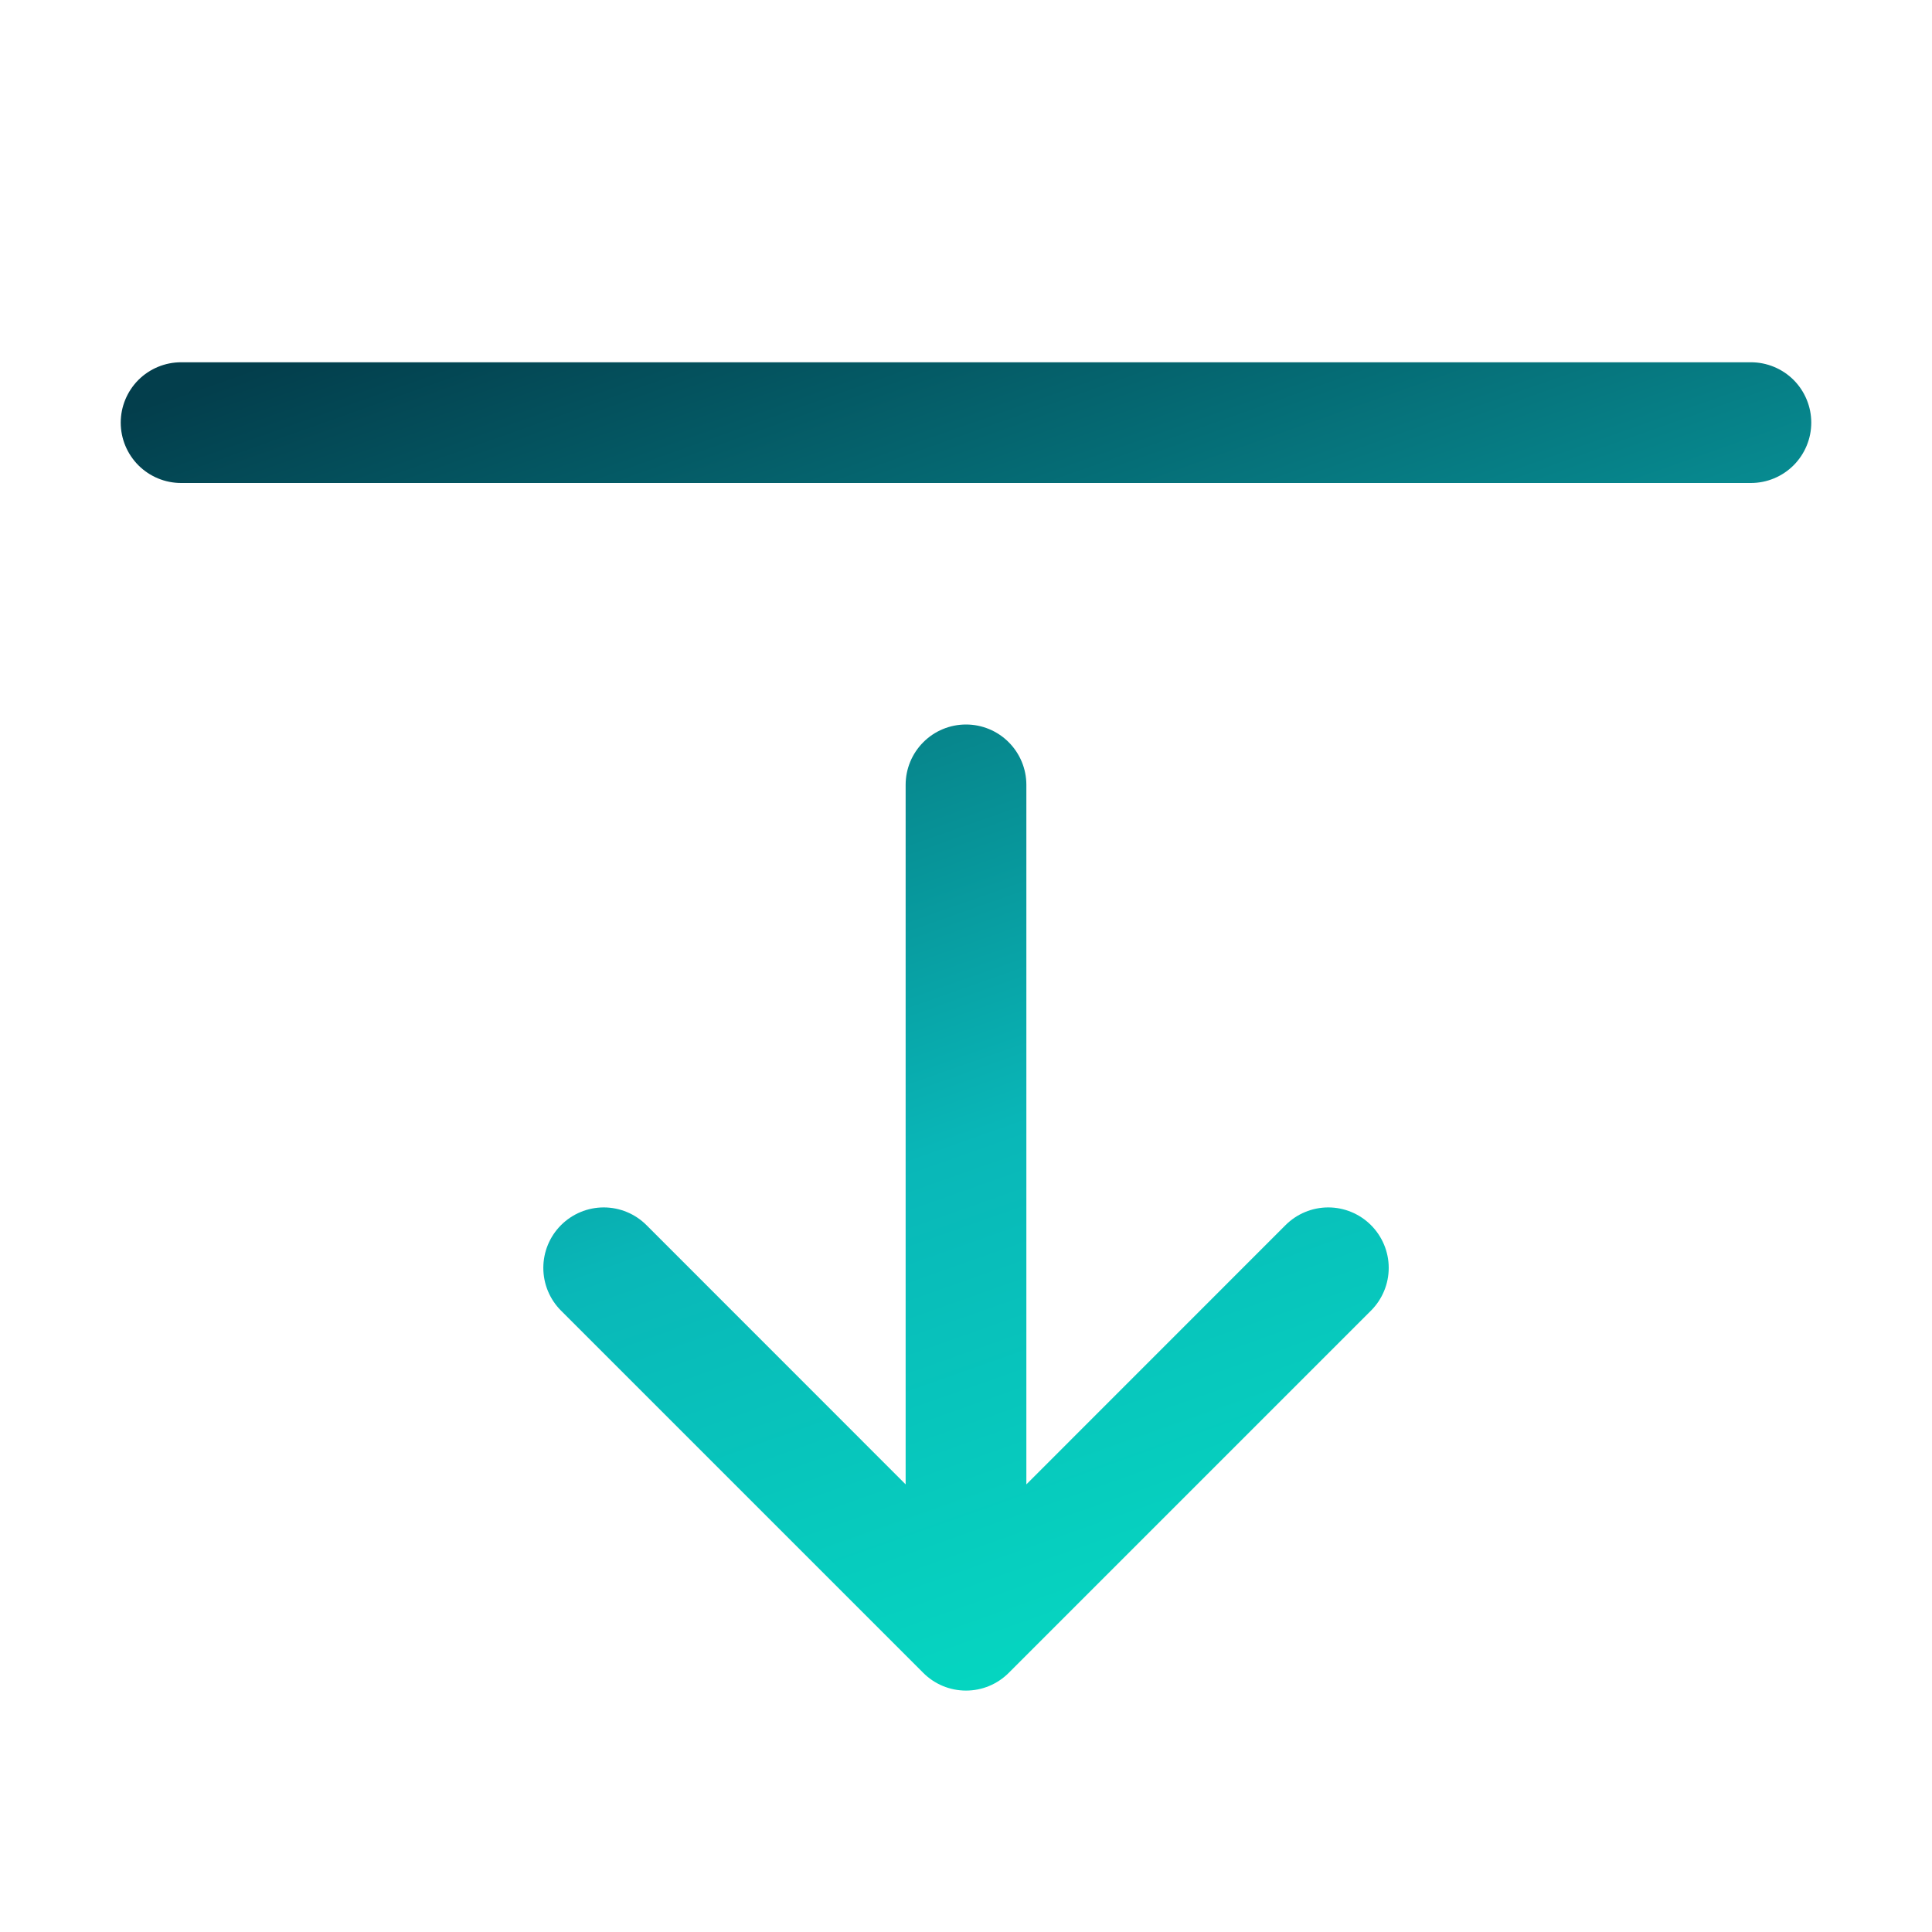 <svg width="45" height="45" viewBox="0 0 45 45" fill="none" xmlns="http://www.w3.org/2000/svg">
<path fill-rule="evenodd" clip-rule="evenodd" d="M2.812 9.844C2.812 9.471 2.961 9.113 3.224 8.849C3.488 8.586 3.846 8.438 4.219 8.438H40.781C41.154 8.438 41.512 8.586 41.776 8.849C42.039 9.113 42.188 9.471 42.188 9.844C42.188 10.217 42.039 10.574 41.776 10.838C41.512 11.102 41.154 11.25 40.781 11.25H4.219C3.846 11.25 3.488 11.102 3.224 10.838C2.961 10.574 2.812 10.217 2.812 9.844ZM22.5 16.875C22.873 16.875 23.231 17.023 23.494 17.287C23.758 17.551 23.906 17.908 23.906 18.281V34.574L29.942 28.536C30.206 28.272 30.564 28.123 30.938 28.123C31.311 28.123 31.669 28.272 31.933 28.536C32.197 28.8 32.346 29.158 32.346 29.531C32.346 29.905 32.197 30.263 31.933 30.527L23.496 38.964C23.365 39.095 23.21 39.199 23.039 39.27C22.868 39.341 22.685 39.377 22.5 39.377C22.315 39.377 22.132 39.341 21.961 39.27C21.79 39.199 21.635 39.095 21.504 38.964L13.067 30.527C12.803 30.263 12.655 29.905 12.655 29.531C12.655 29.158 12.803 28.8 13.067 28.536C13.331 28.272 13.689 28.123 14.062 28.123C14.436 28.123 14.794 28.272 15.058 28.536L21.094 34.574V18.281C21.094 17.908 21.242 17.551 21.506 17.287C21.769 17.023 22.127 16.875 22.5 16.875Z" fill="url(#paint0_linear_181_1048)"/>
<defs>
<linearGradient id="paint0_linear_181_1048" x1="24.115" y1="2.095" x2="39.203" y2="44.765" gradientUnits="userSpaceOnUse">
<stop stop-color="#033E4C"/>
<stop offset="0.5" stop-color="#09B7B8"/>
<stop offset="1" stop-color="#02F0C8"/>
</linearGradient>
</defs>
</svg>
